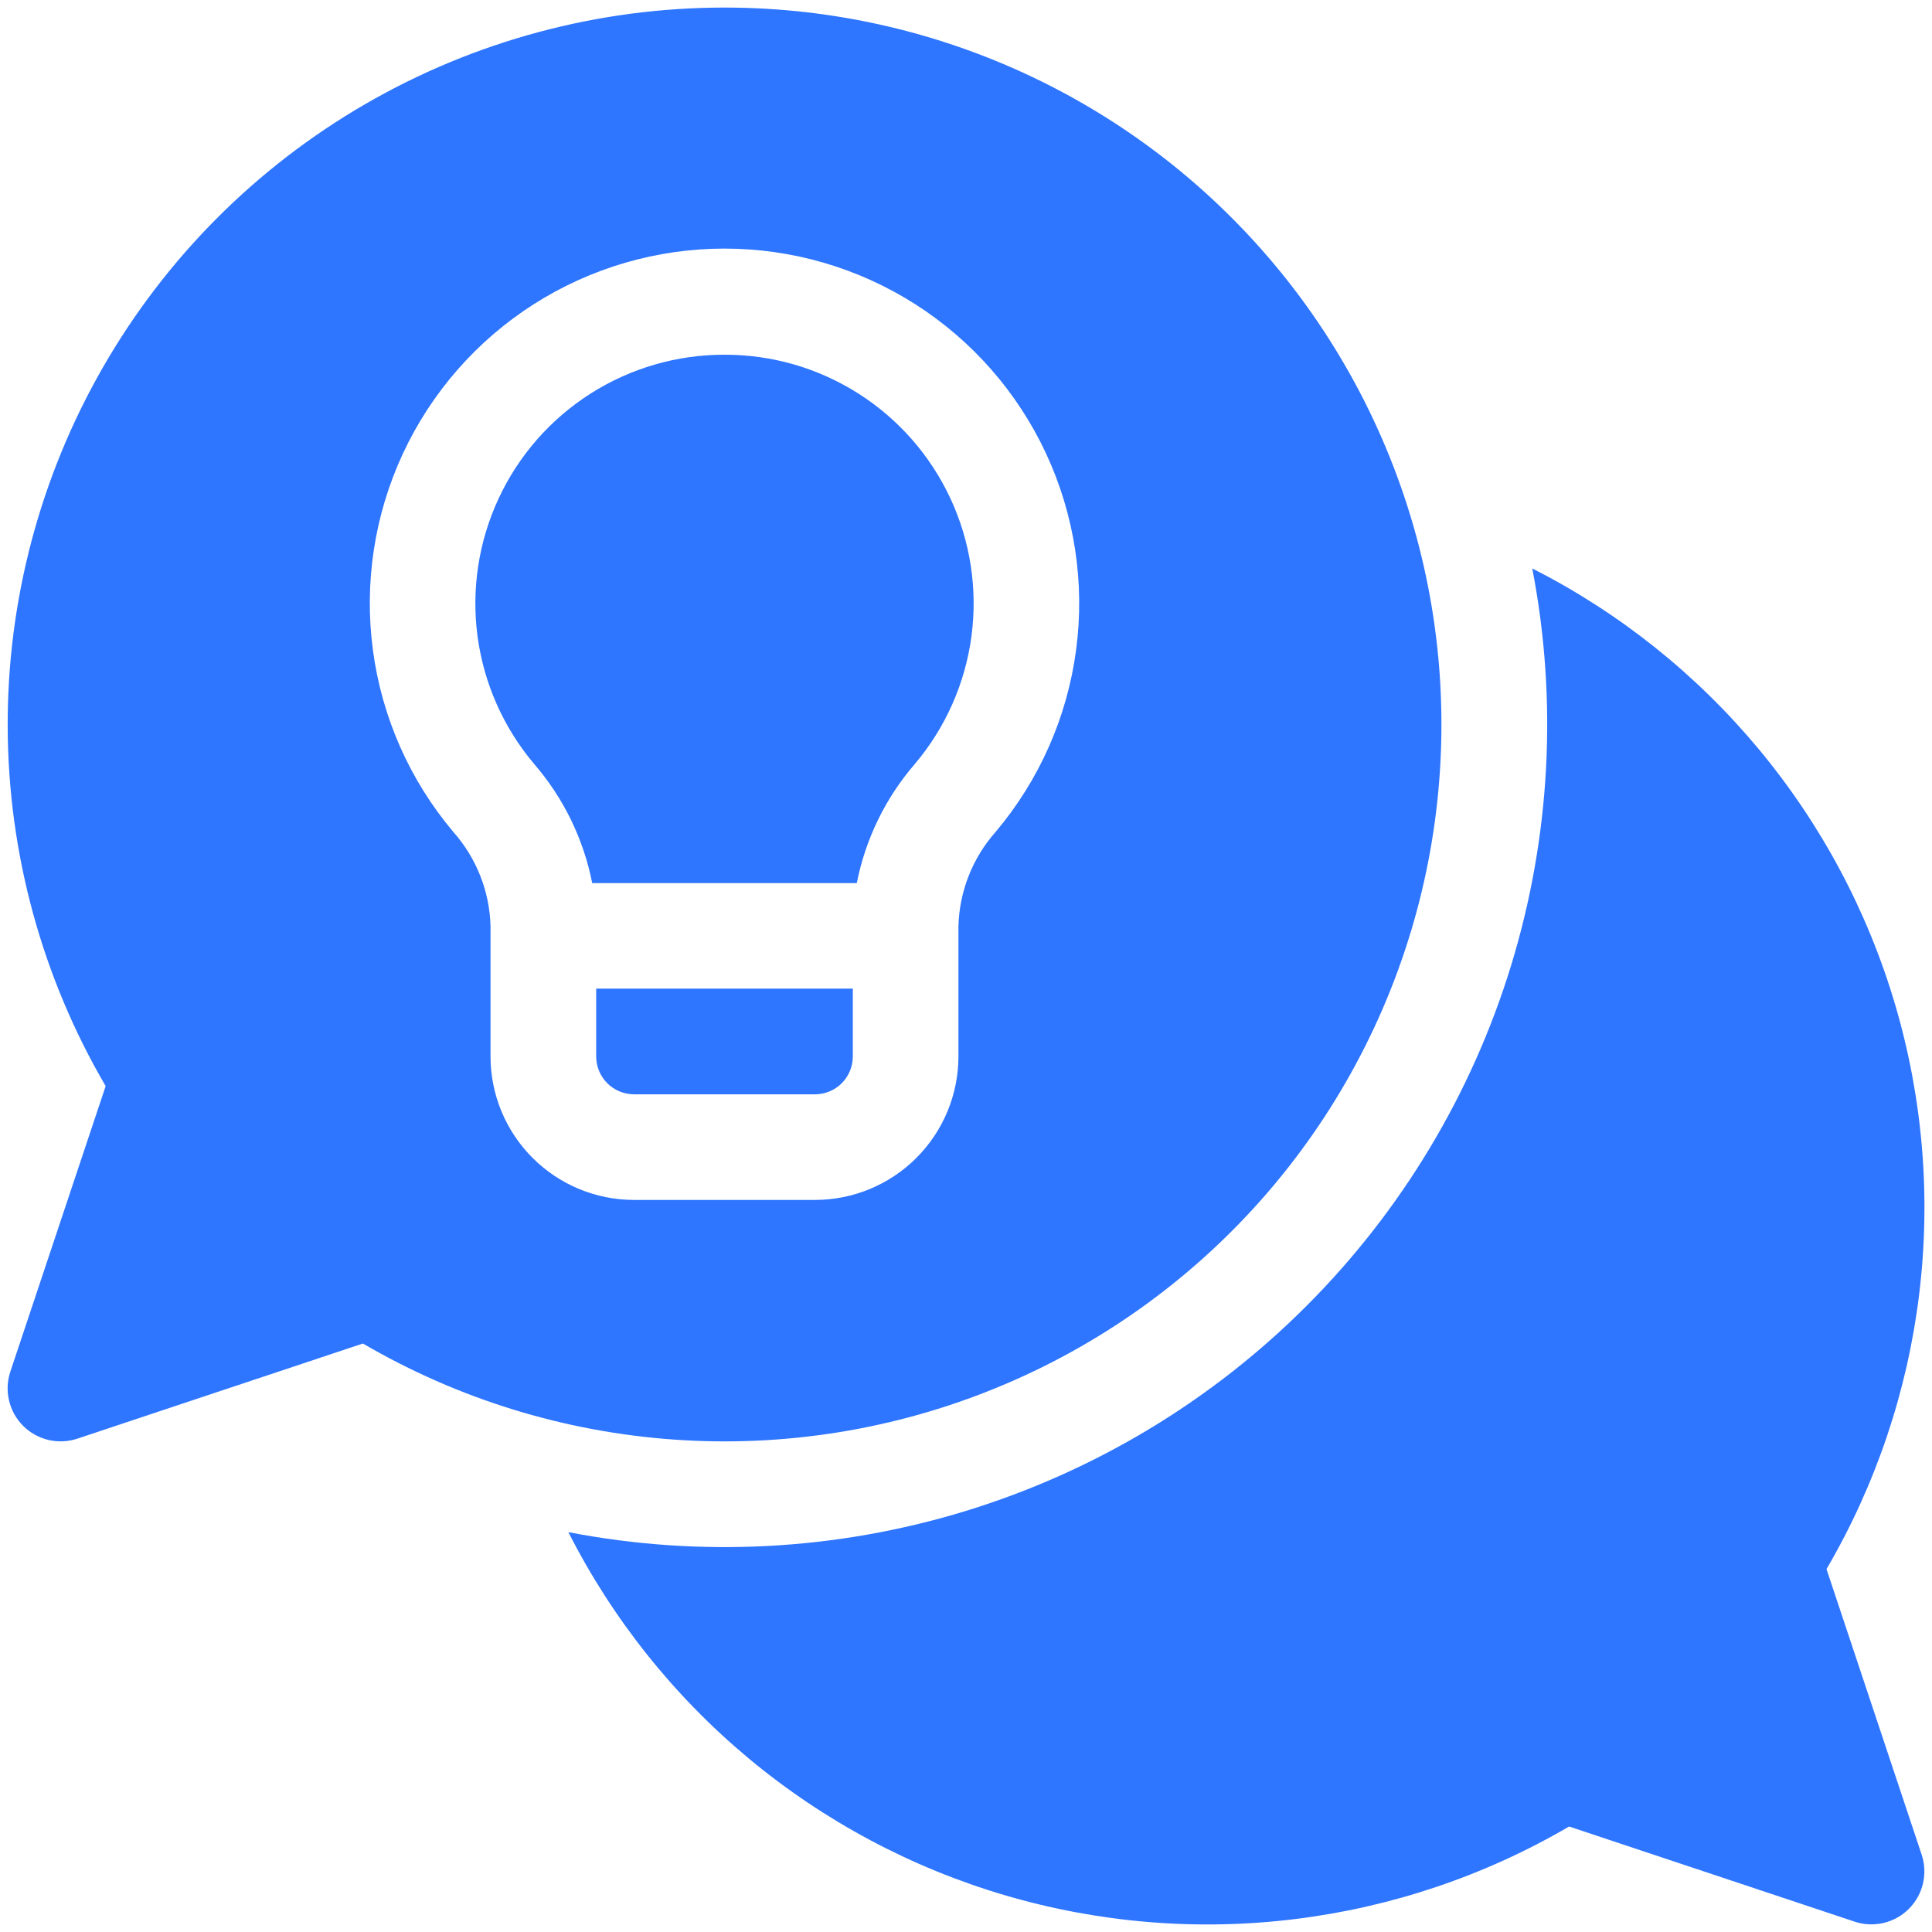 <svg width="48" height="48" viewBox="0 0 48 48" fill="none" xmlns="http://www.w3.org/2000/svg">
<g clip-path="url(#clip0_1633_3282)">
<path d="M18 8.813C16.821 8.811 15.667 9.146 14.673 9.778C13.679 10.411 12.886 11.314 12.389 12.383C11.891 13.451 11.709 14.639 11.864 15.807C12.02 16.975 12.506 18.074 13.266 18.975C13.998 19.82 14.497 20.842 14.713 21.94H21.287C21.503 20.842 22.002 19.82 22.734 18.975C23.494 18.074 23.98 16.975 24.136 15.807C24.291 14.639 24.11 13.45 23.612 12.382C23.114 11.314 22.322 10.41 21.327 9.778C20.333 9.145 19.178 8.81 18 8.813Z" fill="#2E75FF"/>
<path d="M18 0.188C14.866 0.188 11.787 1.015 9.075 2.586C6.362 4.157 4.113 6.415 2.553 9.134C0.993 11.852 0.178 14.934 0.191 18.069C0.204 21.203 1.043 24.278 2.625 26.984L0.257 34.078C0.18 34.31 0.168 34.559 0.225 34.796C0.281 35.034 0.402 35.252 0.575 35.425C0.748 35.598 0.965 35.719 1.203 35.775C1.441 35.831 1.69 35.82 1.922 35.743L9.016 33.379C11.378 34.759 14.027 35.576 16.756 35.767C19.485 35.959 22.222 35.519 24.753 34.481C27.285 33.444 29.544 31.837 31.355 29.786C33.165 27.735 34.479 25.294 35.194 22.653C35.908 20.012 36.005 17.242 35.477 14.558C34.948 11.873 33.808 9.347 32.145 7.174C30.482 5.001 28.341 3.241 25.888 2.029C23.435 0.818 20.736 0.187 18 0.188ZM24.738 20.666C24.163 21.314 23.835 22.145 23.812 23.012V26.25C23.811 27.195 23.435 28.1 22.767 28.768C22.1 29.436 21.194 29.811 20.25 29.812H15.75C14.805 29.811 13.9 29.436 13.232 28.768C12.564 28.1 12.188 27.195 12.187 26.25V23.012C12.165 22.145 11.836 21.315 11.261 20.667C10.179 19.383 9.486 17.817 9.265 16.152C9.043 14.488 9.301 12.795 10.009 11.272C10.717 9.75 11.845 8.461 13.261 7.558C14.677 6.655 16.321 6.176 18 6.176C19.679 6.176 21.323 6.655 22.739 7.558C24.154 8.461 25.283 9.75 25.991 11.272C26.699 12.795 26.957 14.488 26.735 16.152C26.513 17.817 25.821 19.382 24.738 20.666Z" fill="#2E75FF"/>
<path d="M14.812 26.25C14.813 26.498 14.912 26.737 15.088 26.913C15.263 27.088 15.502 27.187 15.75 27.188H20.25C20.498 27.187 20.737 27.088 20.913 26.913C21.088 26.737 21.187 26.498 21.188 26.25V24.562H14.812V26.25Z" fill="#2E75FF"/>
<path d="M45.379 38.984C46.604 36.889 47.387 34.566 47.681 32.157C47.975 29.748 47.774 27.304 47.089 24.976C46.405 22.648 45.251 20.484 43.7 18.617C42.149 16.751 40.233 15.221 38.069 14.123C38.703 17.404 38.522 20.791 37.543 23.987C36.564 27.183 34.816 30.09 32.452 32.453C30.089 34.816 27.182 36.563 23.986 37.542C20.79 38.52 17.403 38.7 14.121 38.066C15.22 40.23 16.749 42.147 18.615 43.699C20.482 45.25 22.646 46.404 24.974 47.089C27.303 47.774 29.747 47.976 32.156 47.681C34.565 47.387 36.889 46.604 38.984 45.379L46.078 47.743C46.31 47.82 46.559 47.831 46.797 47.775C47.035 47.719 47.252 47.598 47.425 47.425C47.598 47.252 47.719 47.034 47.775 46.797C47.831 46.559 47.82 46.31 47.743 46.078L45.379 38.984Z" fill="#2E75FF"/>
</g>
<defs>
<clipPath id="clip0_1633_3282">
<rect width="48" height="48" fill="white"/>
</clipPath>
</defs>
</svg>
